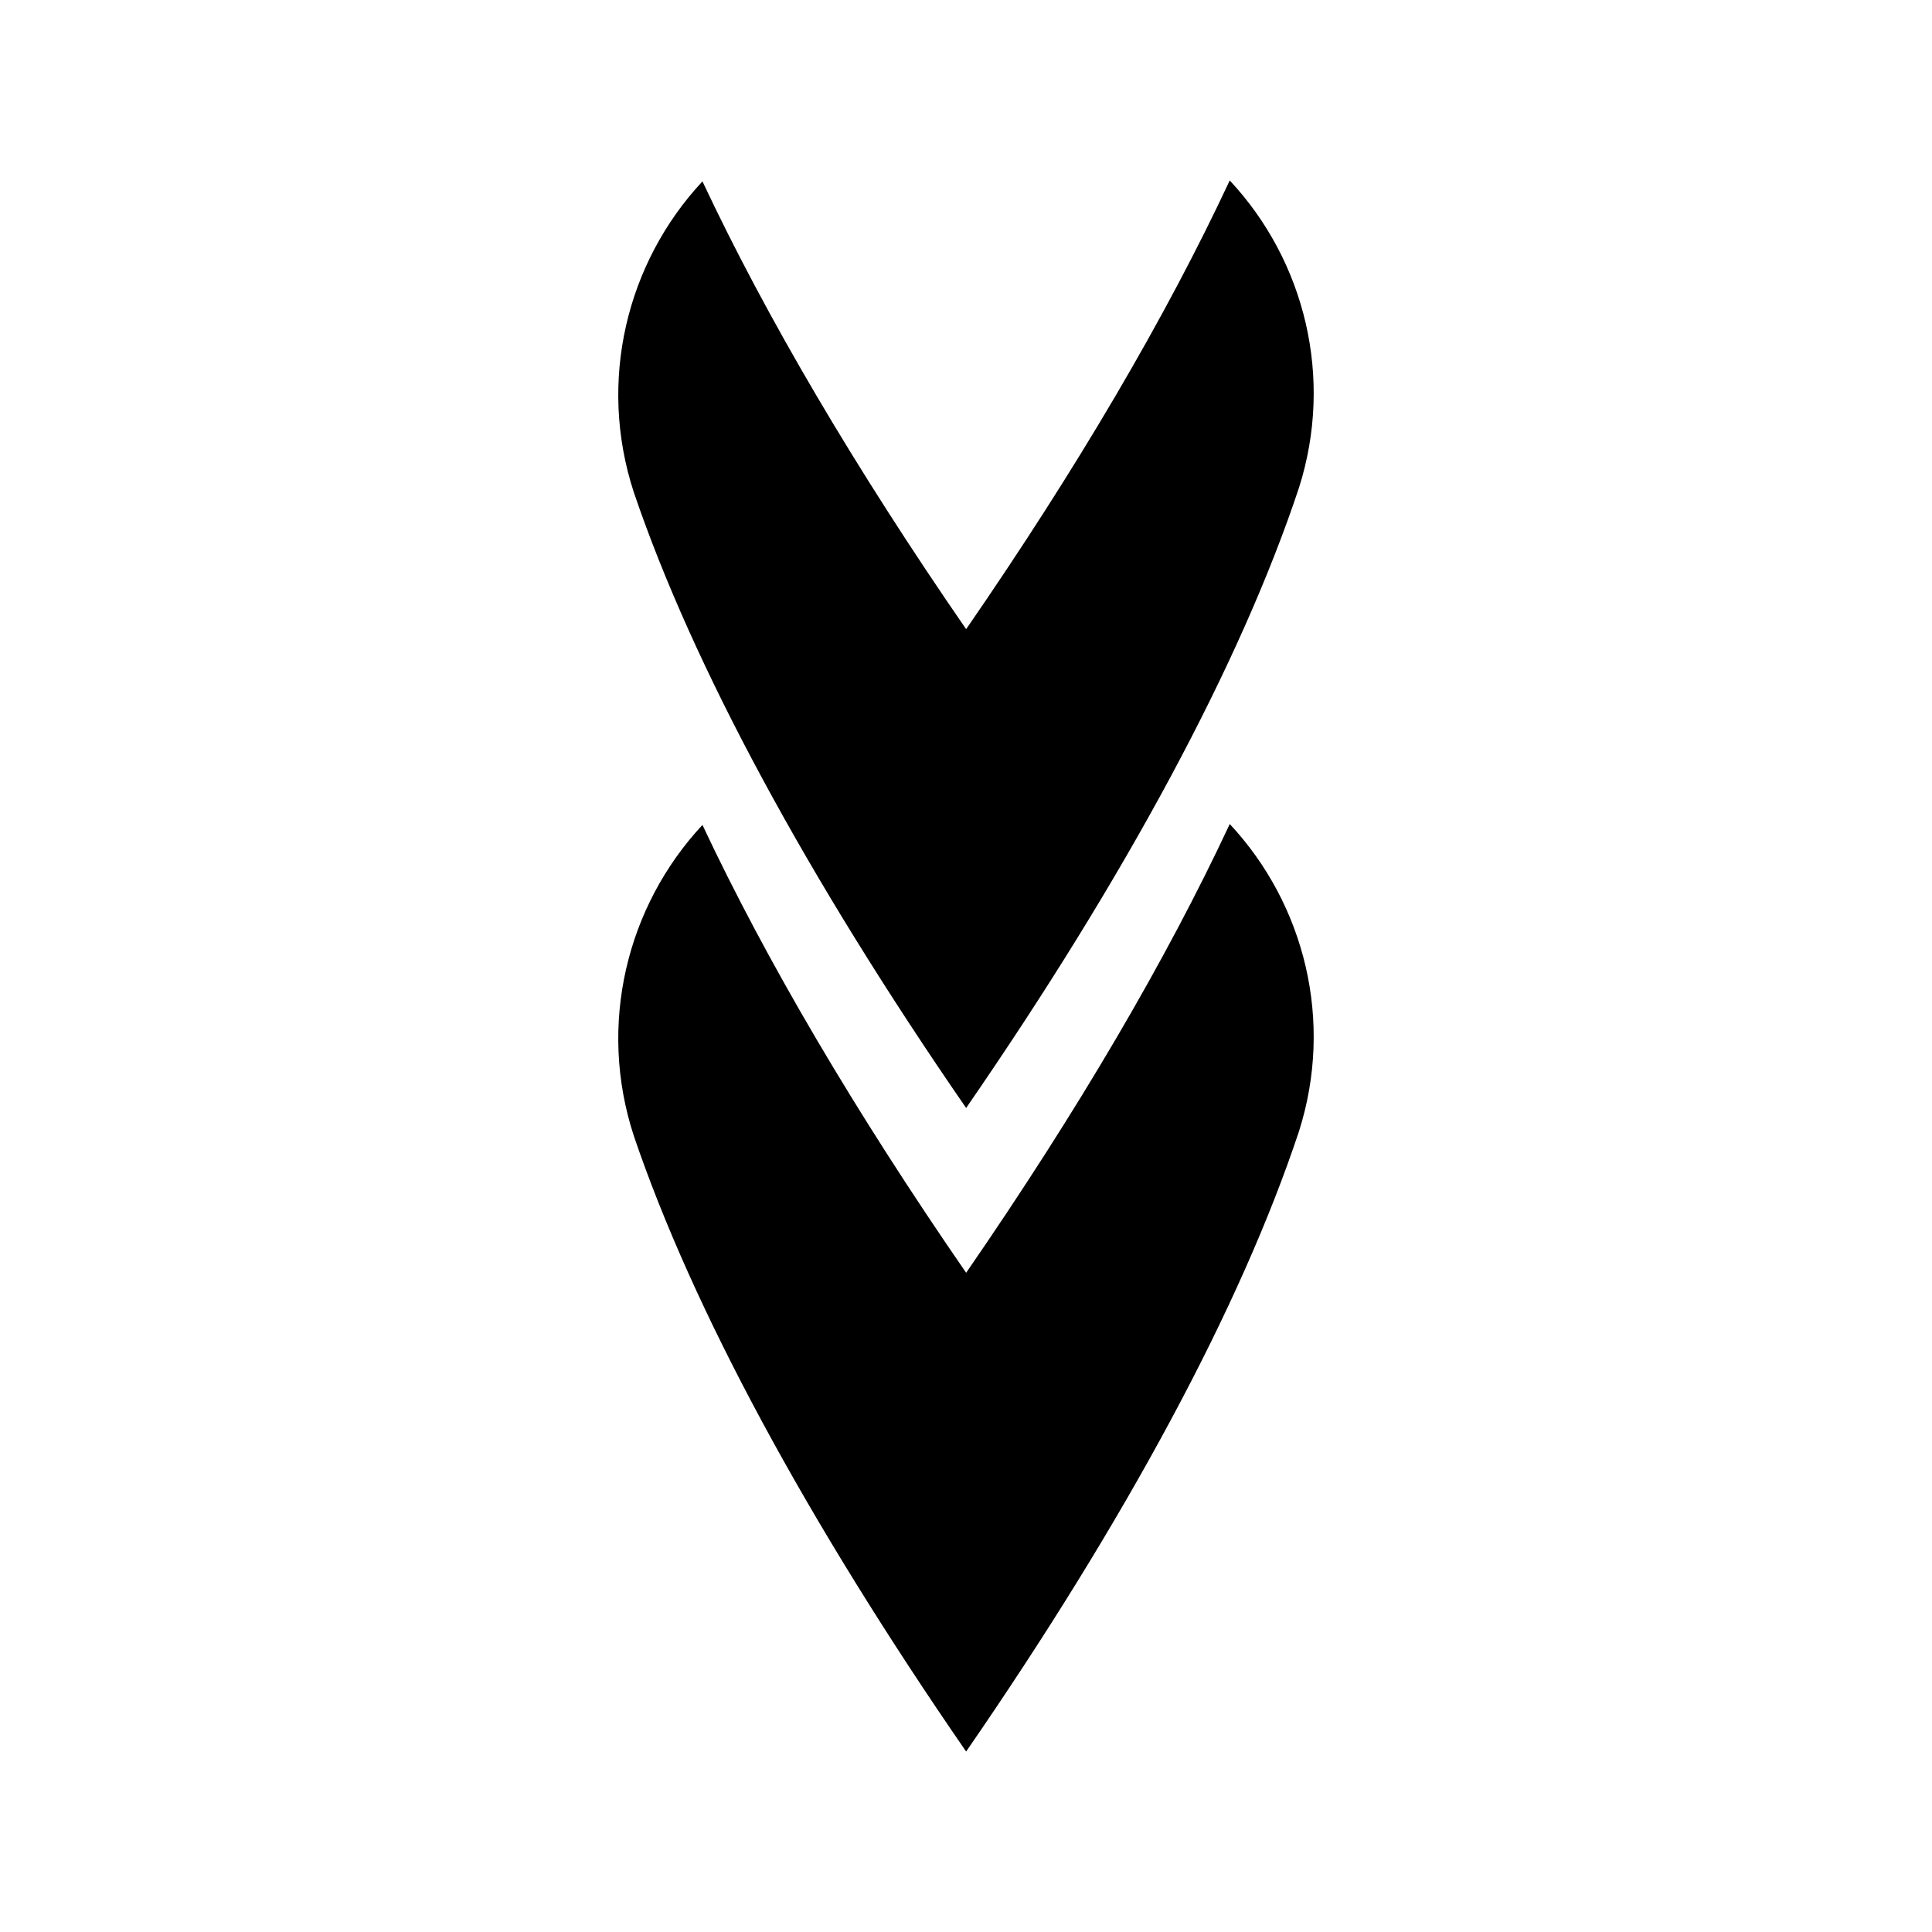 <?xml version="1.0" encoding="UTF-8"?>
<!-- Uploaded to: SVG Repo, www.svgrepo.com, Generator: SVG Repo Mixer Tools -->
<svg fill="#000000" width="800px" height="800px" version="1.1" viewBox="144 144 512 512" xmlns="http://www.w3.org/2000/svg">
 <g fill-rule="evenodd">
  <path d="m469.89 362.37c19.895 21.293 27.645 52.277 18.348 81.457-15.355 46.246-45.711 102.76-88.203 164.35-42.176-61.125-72.484-117.25-88.066-163.16-9.633-29.449-1.91-60.848 18.188-82.398 16.891 35.961 40.508 76.105 69.879 118.68 29.422-42.645 53.023-82.859 69.855-118.91z"/>
  <path d="m469.89 191.82c19.895 21.289 27.645 52.273 18.348 81.453-15.355 46.246-45.711 102.76-88.203 164.35-42.176-61.129-72.484-117.26-88.066-163.16-9.633-29.457-1.91-60.852 18.188-82.398 16.891 35.961 40.508 76.102 69.879 118.67 29.422-42.645 53.023-82.855 69.855-118.91z"/>
 </g>
</svg>